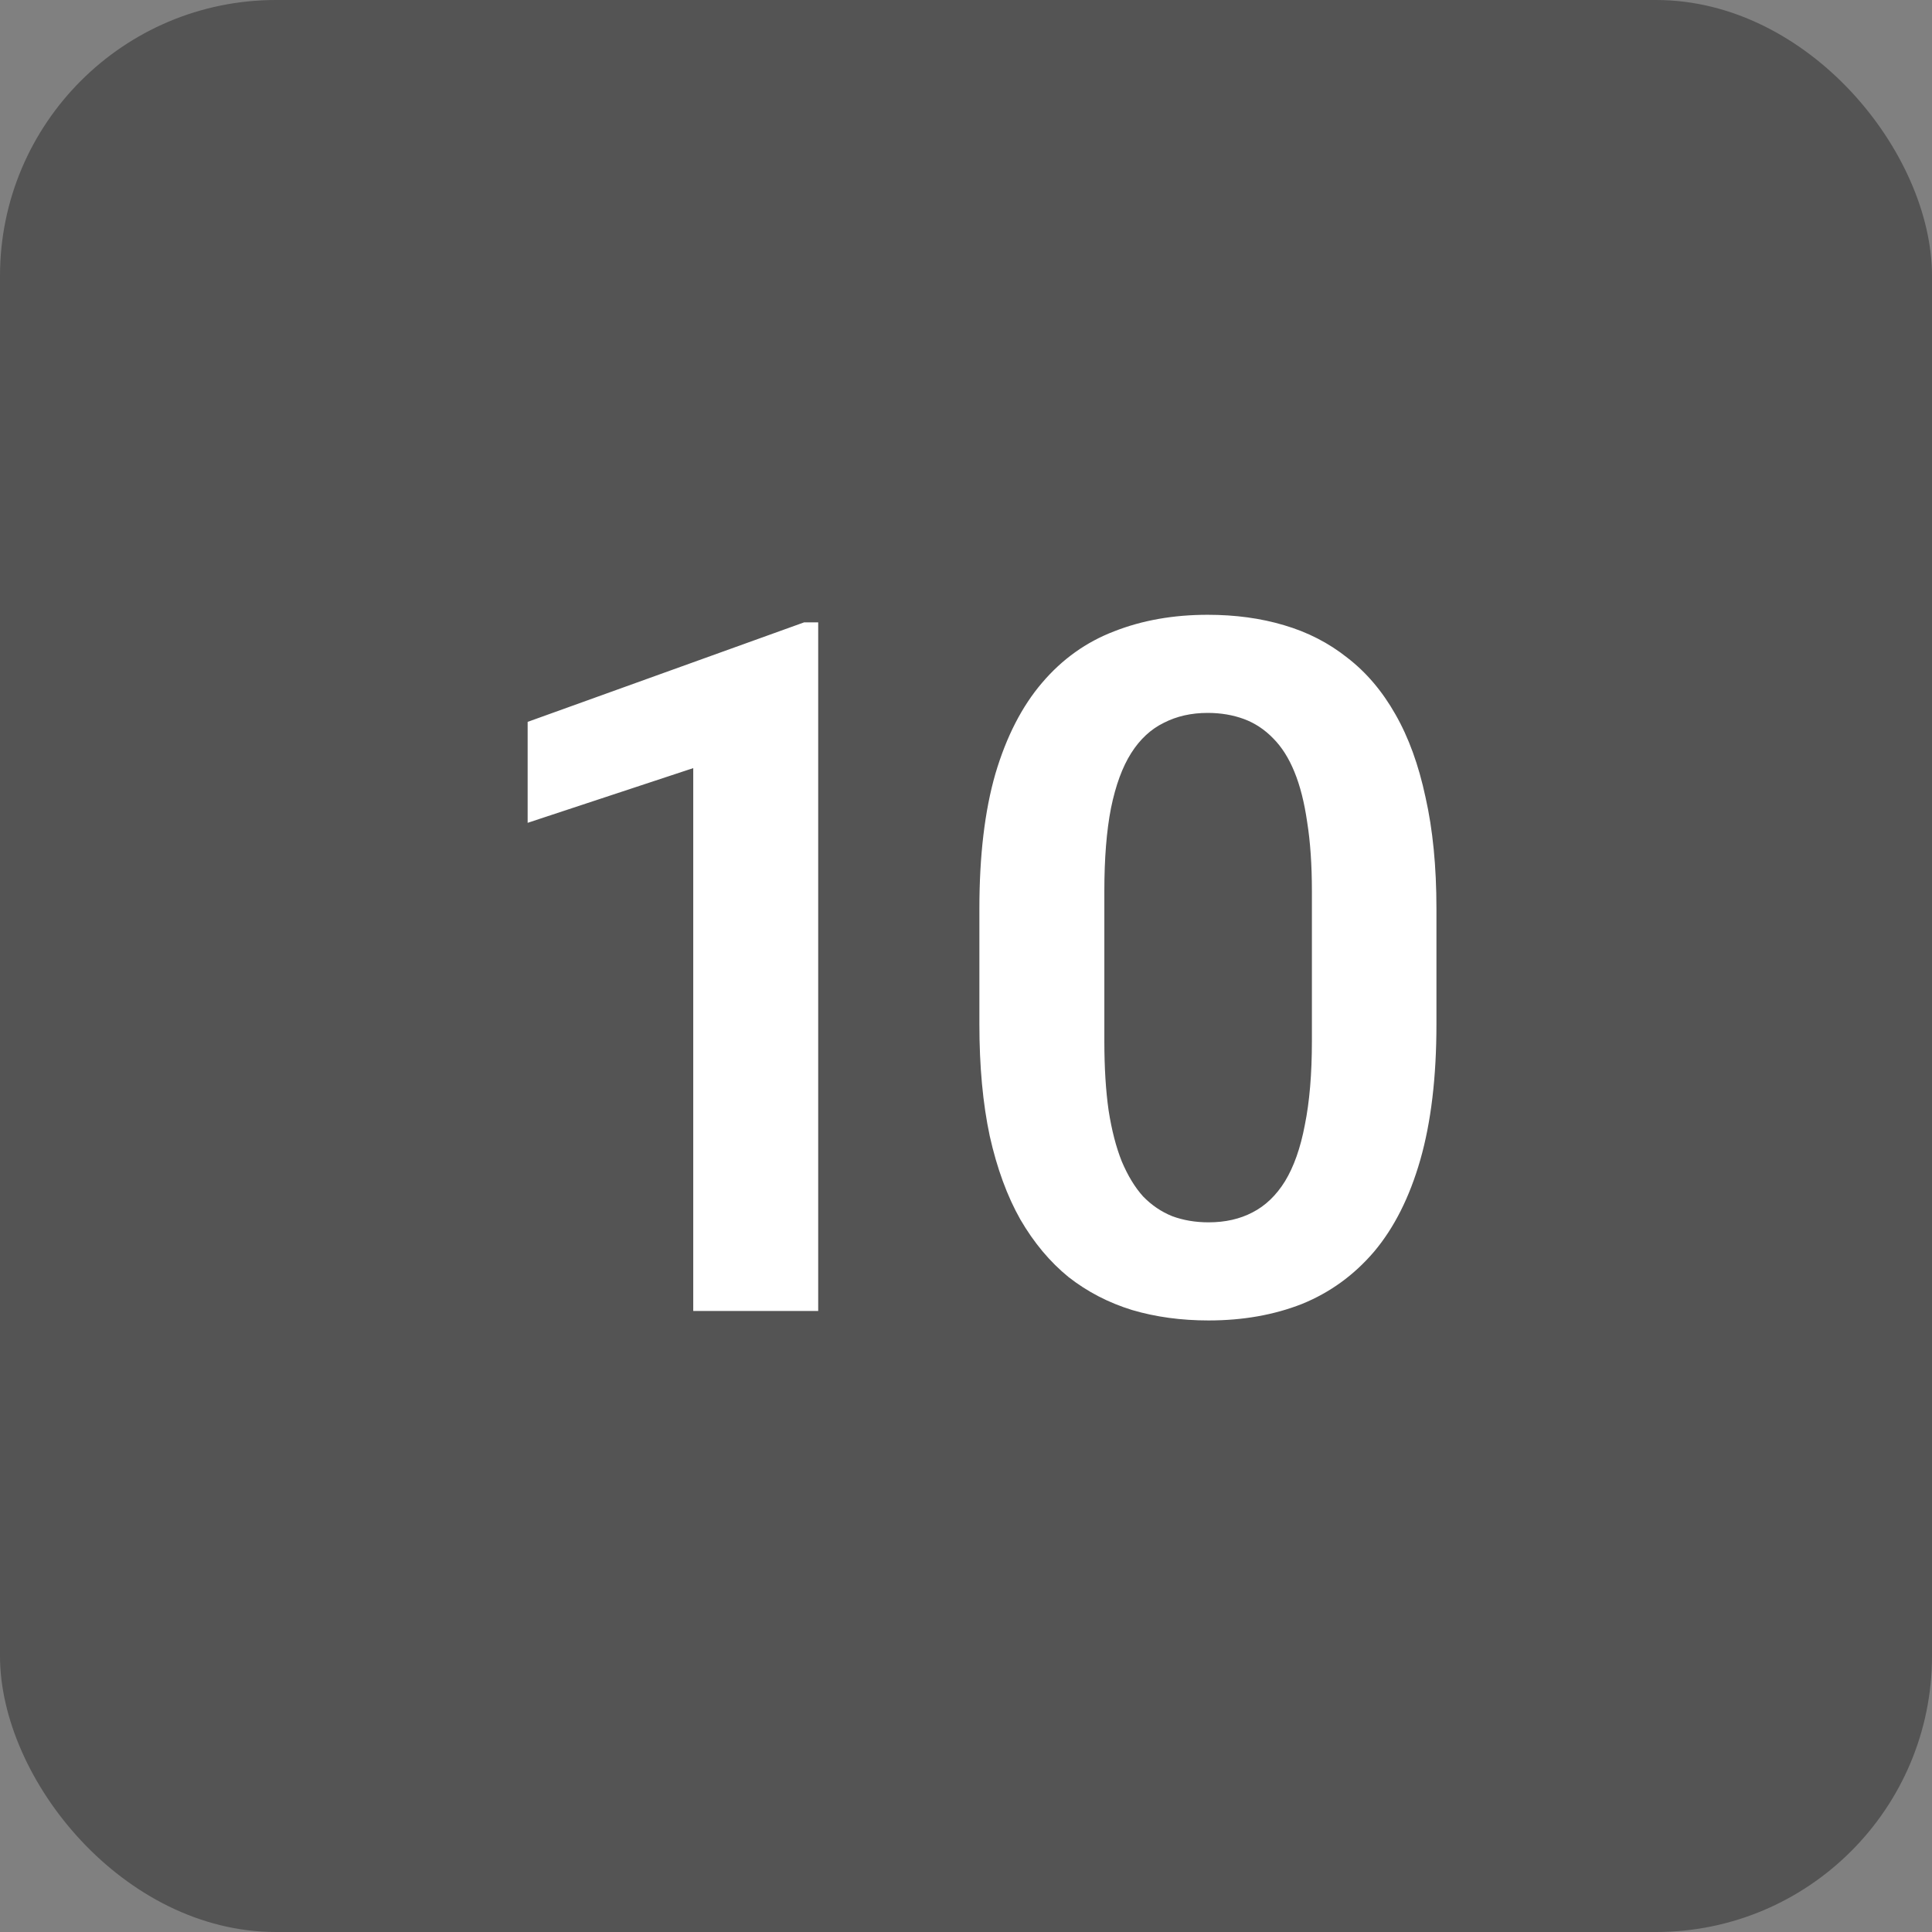 <svg width="28" height="28" viewBox="0 0 28 28" fill="none" xmlns="http://www.w3.org/2000/svg">
<rect x="0" y="0" width="28" height="28" fill="#808080" stroke="none"/>
<rect width="28" height="28" rx="4" fill="#545454"/>
<path d="M11.858 9.02V19H10.047V11.132L7.647 11.925V10.462L11.653 9.02H11.858ZM20.818 13.169V14.844C20.818 15.609 20.74 16.263 20.585 16.806C20.43 17.348 20.207 17.792 19.915 18.139C19.624 18.48 19.275 18.733 18.869 18.898C18.464 19.057 18.013 19.137 17.516 19.137C17.119 19.137 16.75 19.087 16.408 18.986C16.067 18.881 15.759 18.722 15.486 18.508C15.217 18.289 14.984 18.011 14.788 17.674C14.597 17.337 14.449 16.933 14.344 16.464C14.244 15.995 14.194 15.454 14.194 14.844V13.169C14.194 12.403 14.271 11.752 14.426 11.214C14.585 10.676 14.811 10.236 15.103 9.895C15.394 9.553 15.743 9.304 16.149 9.149C16.554 8.99 17.005 8.91 17.502 8.91C17.903 8.91 18.272 8.96 18.61 9.061C18.951 9.161 19.257 9.318 19.526 9.532C19.799 9.742 20.032 10.015 20.223 10.352C20.414 10.685 20.56 11.086 20.66 11.556C20.765 12.021 20.818 12.558 20.818 13.169ZM19.013 15.09V12.916C19.013 12.533 18.99 12.2 18.945 11.918C18.904 11.631 18.842 11.387 18.76 11.187C18.678 10.986 18.575 10.824 18.452 10.701C18.329 10.574 18.188 10.48 18.029 10.421C17.869 10.362 17.694 10.332 17.502 10.332C17.265 10.332 17.053 10.38 16.866 10.476C16.68 10.567 16.522 10.713 16.395 10.913C16.267 11.114 16.169 11.38 16.101 11.713C16.037 12.041 16.005 12.442 16.005 12.916V15.09C16.005 15.473 16.026 15.808 16.067 16.095C16.112 16.382 16.176 16.628 16.258 16.833C16.345 17.038 16.447 17.207 16.566 17.339C16.689 17.466 16.83 17.562 16.989 17.626C17.149 17.685 17.325 17.715 17.516 17.715C17.757 17.715 17.969 17.667 18.152 17.571C18.338 17.476 18.496 17.325 18.623 17.12C18.751 16.91 18.847 16.639 18.91 16.307C18.979 15.969 19.013 15.564 19.013 15.09Z" fill="white"/>
</svg>
